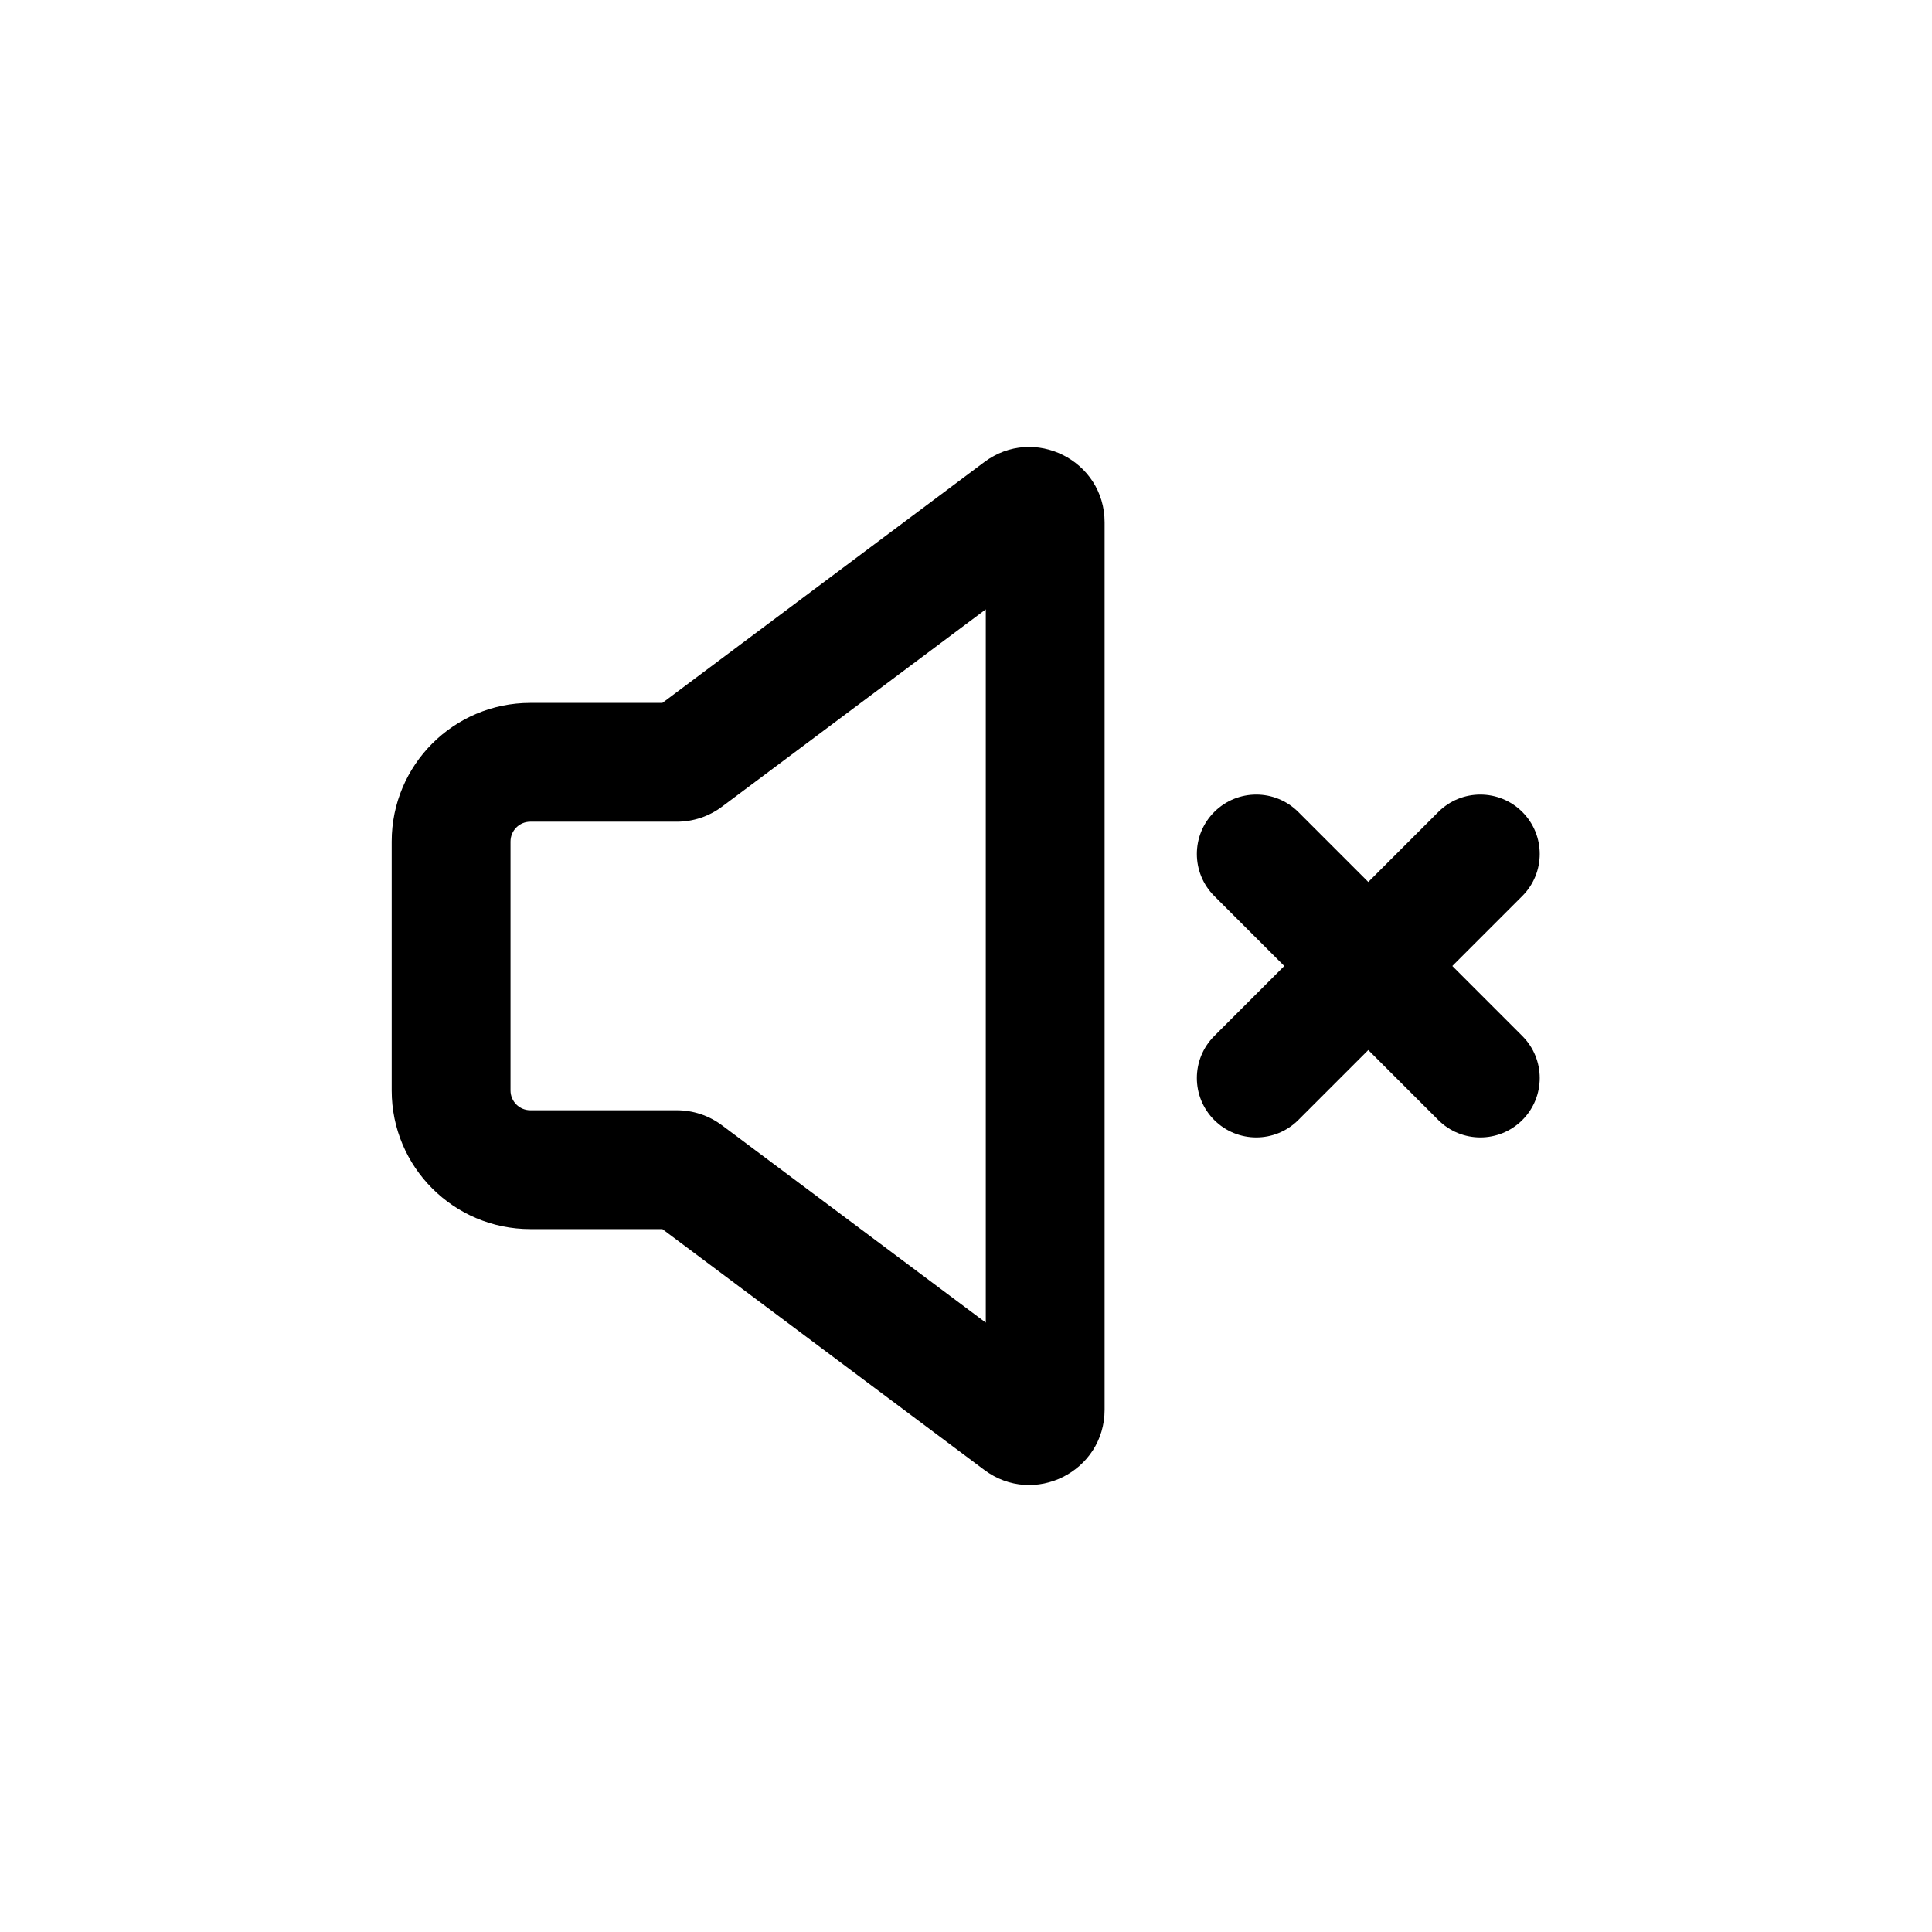 <?xml version="1.0" encoding="UTF-8"?>
<!-- Uploaded to: ICON Repo, www.iconrepo.com, Generator: ICON Repo Mixer Tools -->
<svg fill="#000000" width="800px" height="800px" version="1.1" viewBox="144 144 512 512" xmlns="http://www.w3.org/2000/svg">
 <g fill-rule="evenodd">
  <path d="m404.84 266.46c13.152-9.84 31.891-0.453 31.891 15.969v235.14c0 16.422-18.738 25.805-31.891 15.969l-85.305-63.816h-34.996c-20.289 0-36.738-16.445-36.738-36.734v-65.973c0-20.293 16.449-36.738 36.738-36.738h34.996zm0.402 39.023-69.922 52.305c-3.445 2.578-7.637 3.973-11.945 3.973h-38.836c-2.898 0-5.25 2.348-5.25 5.25v65.973c0 2.898 2.352 5.246 5.25 5.246h38.836c4.309 0 8.5 1.395 11.945 3.977l69.922 52.301z"/>
  <path d="m465.79 359.18c6.148-6.148 16.117-6.148 22.266 0l18.555 18.551 18.555-18.551c6.148-6.148 16.117-6.148 22.266 0 6.148 6.144 6.148 16.117 0 22.266l-18.555 18.555 18.555 18.555c6.148 6.148 6.148 16.117 0 22.262-6.148 6.148-16.117 6.148-22.266 0l-18.555-18.551-18.555 18.551c-6.148 6.148-16.117 6.148-22.266 0-6.148-6.144-6.148-16.113 0-22.262l18.555-18.555-18.555-18.555c-6.148-6.148-6.148-16.121 0-22.266z"/>
 </g>
</svg>